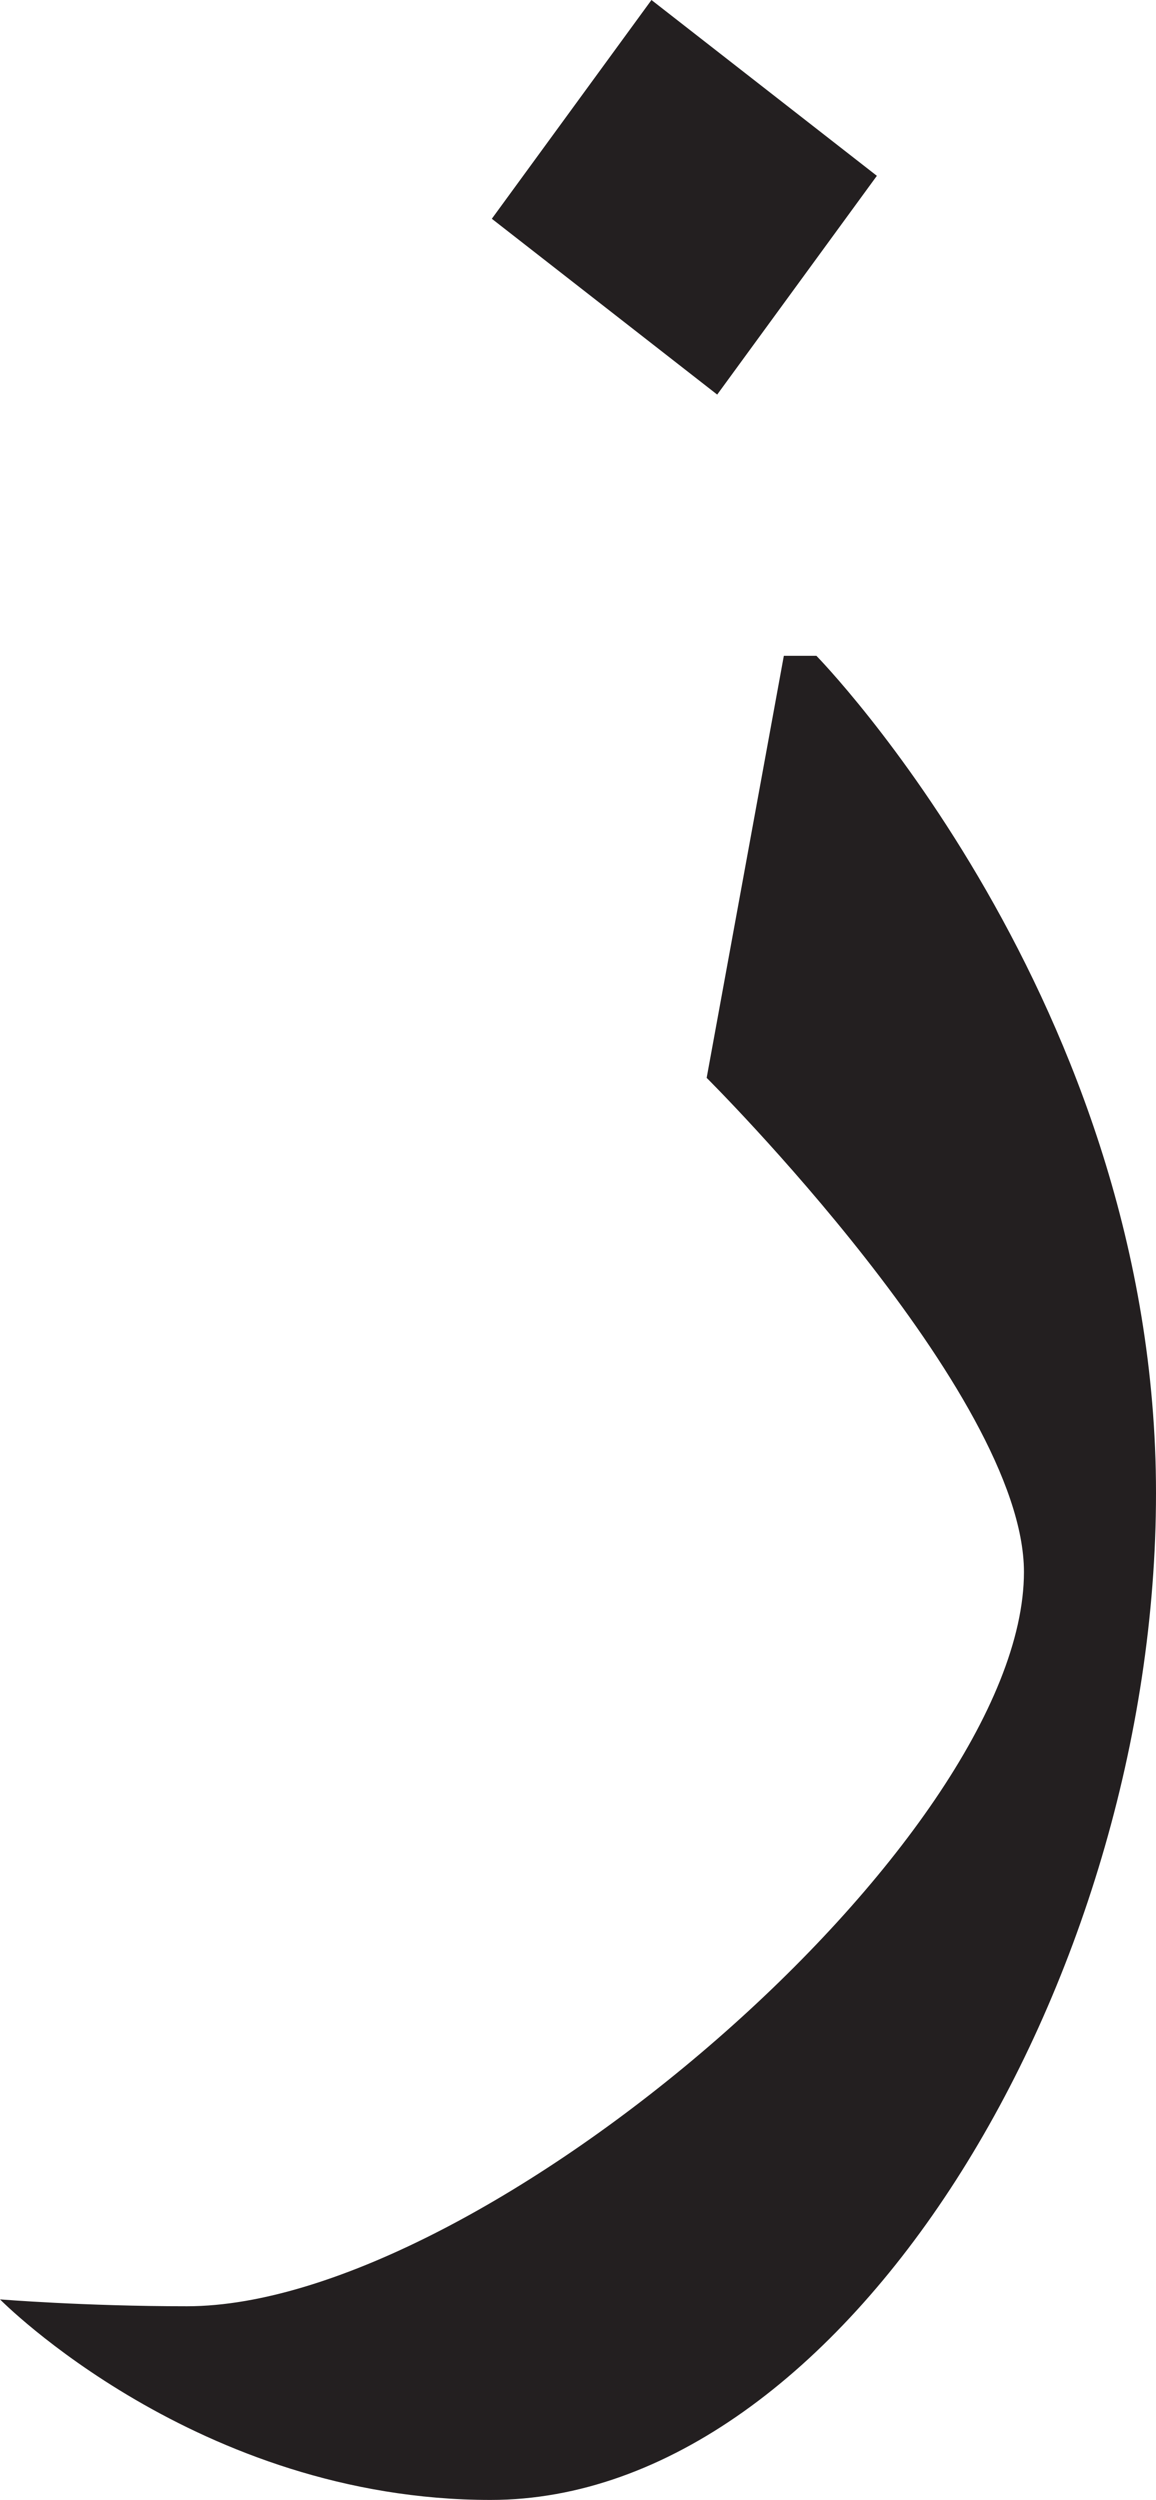 <?xml version="1.0" encoding="utf-8"?>
<!-- Generator: Adobe Illustrator 15.1.0, SVG Export Plug-In . SVG Version: 6.00 Build 0)  -->
<!DOCTYPE svg PUBLIC "-//W3C//DTD SVG 1.1//EN" "http://www.w3.org/Graphics/SVG/1.1/DTD/svg11.dtd">
<svg version="1.1" id="Layer_1" xmlns="http://www.w3.org/2000/svg" xmlns:xlink="http://www.w3.org/1999/xlink" x="0px" y="0px"
	 width="28.083px" height="60.714px" viewBox="0 0 28.083 60.714" enable-background="new 0 0 28.083 60.714" xml:space="preserve">
<g>
	<path fill="#231F20" d="M19.833,15.927c0,0,8.25,8.417,8.25,20.333S20.5,60.714,11.917,60.714C4.792,60.714,0,55.843,0,55.843
		s2.042,0.167,4.542,0.167c7.208,0,20.333-11.333,20.333-17.833c0-4.333-7.708-12-7.708-12l1.875-10.25L19.833,15.927z"/>
	<polygon fill="#231F20" points="15.826,0 21.302,4.27 17.423,9.583 11.948,5.313 	"/>
</g>
</svg>
